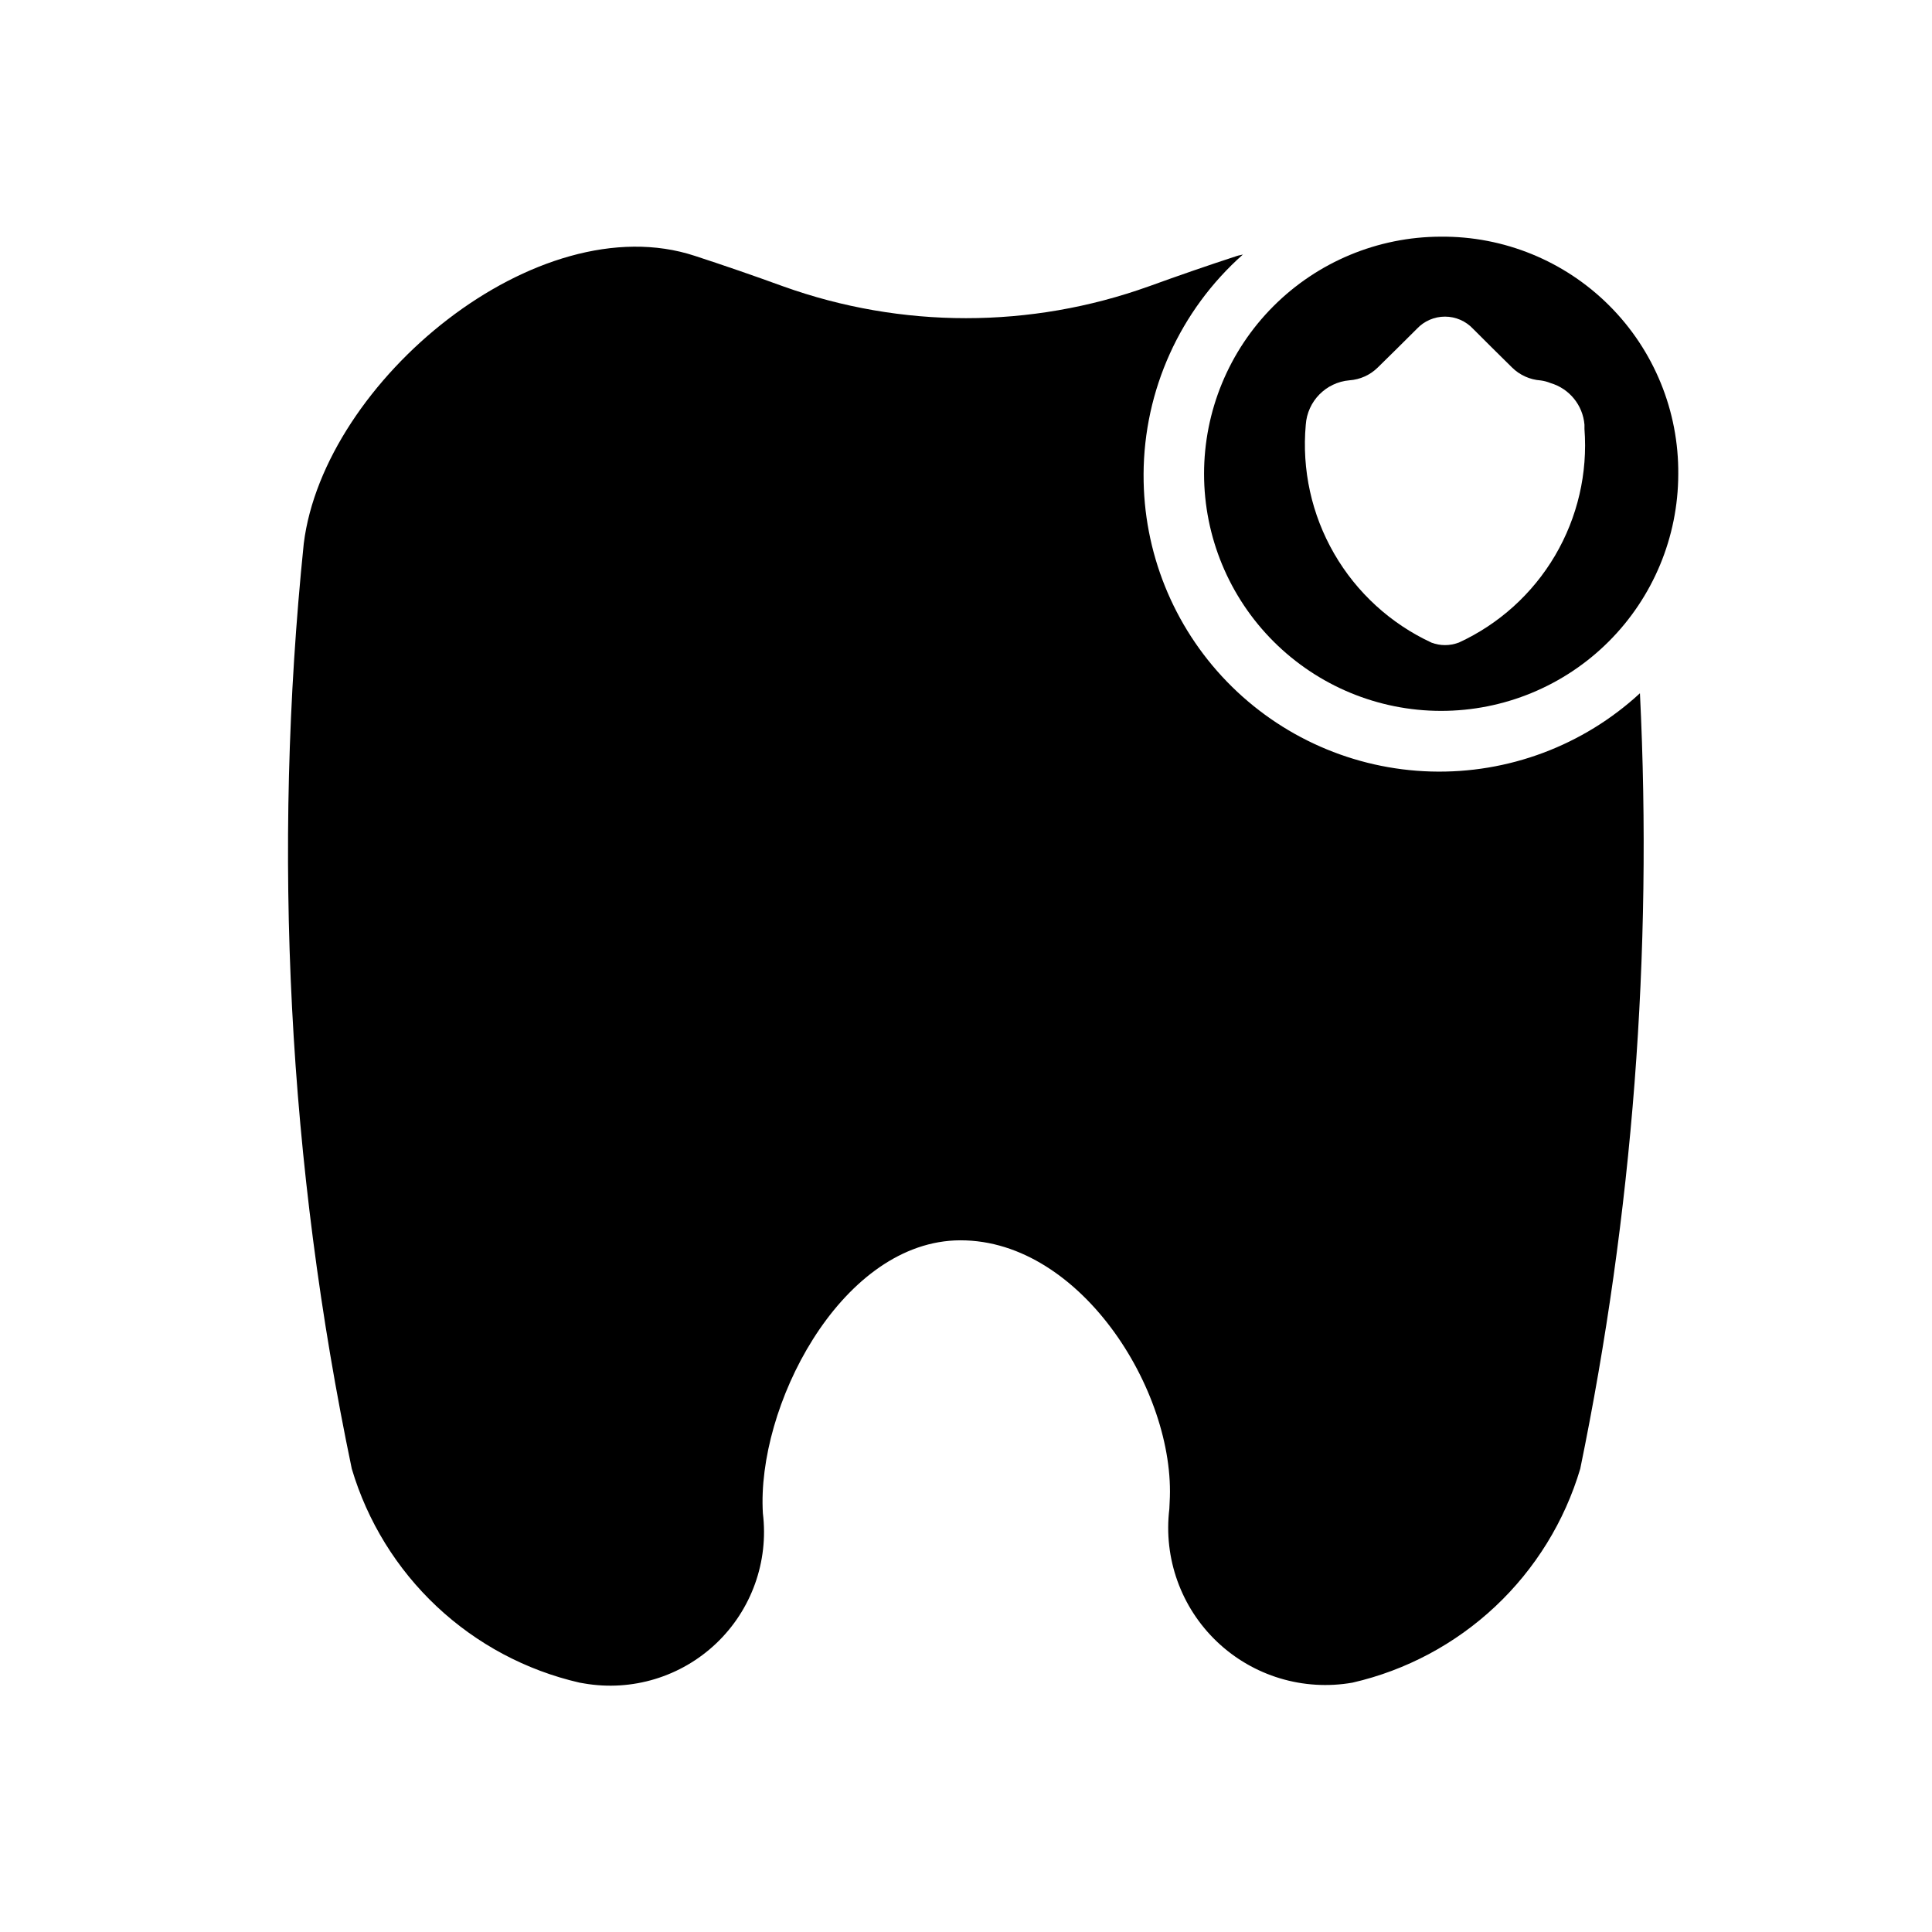 <?xml version="1.0" encoding="UTF-8"?>
<!-- Uploaded to: ICON Repo, www.svgrepo.com, Generator: ICON Repo Mixer Tools -->
<svg fill="#000000" width="800px" height="800px" version="1.1" viewBox="144 144 512 512" xmlns="http://www.w3.org/2000/svg">
 <g>
  <path d="m447.06 269.7c0.086-22.277 9.66-43.465 26.324-58.25-0.52 0.156-1.055 0.203-1.574 0.379-7.684 2.508-15.473 5.195-23.363 8.062l-0.004-0.004c-31.316 11.242-65.57 11.242-96.887 0-7.883-2.867-15.672-5.551-23.363-8.062-41.754-13.793-98.336 33.141-103.69 76.203-8.402 81.906-4.113 164.62 12.723 245.21 4.141 13.941 11.91 26.535 22.512 36.492s23.656 16.926 37.832 20.184l1.195 0.203 0.004 0.004c12.699 2.207 25.699-1.73 35.043-10.613 9.34-8.883 13.926-21.668 12.359-34.465-1.684-28.086 20.152-70.848 50.805-72.312 32.684-1.402 58.758 39.816 56.992 69.367l-0.078 1.73 0.004 0.004c-1.605 13.098 3.09 26.184 12.66 35.27 9.57 9.086 22.883 13.098 35.879 10.812 14.176-3.258 27.23-10.227 37.832-20.184 10.602-9.957 18.371-22.551 22.516-36.492 13.895-67.57 19.211-136.62 15.82-205.52-15.039 13.875-34.91 21.32-55.367 20.738-20.457-0.578-39.875-9.133-54.109-23.836-14.234-14.707-22.152-34.395-22.062-54.855z"/>
  <path d="m525.78 206.72c-16.648 0.039-32.602 6.684-44.355 18.473-11.754 11.789-18.348 27.762-18.336 44.41 0.012 16.648 6.629 32.613 18.402 44.383 11.773 11.773 27.734 18.395 44.383 18.406 16.648 0.012 32.621-6.582 44.414-18.34 11.789-11.754 18.43-27.707 18.469-44.355 0.156-16.75-6.426-32.859-18.273-44.703-11.844-11.844-27.953-18.43-44.703-18.273zm4.723 107.59v0.004c-2.293 0.863-4.82 0.863-7.117 0-10.832-5.016-19.848-13.258-25.82-23.594-5.969-10.336-8.598-22.266-7.523-34.156 0.426-6.234 5.328-11.234 11.555-11.777 2.844-0.195 5.523-1.406 7.543-3.414 3.496-3.422 6.941-6.832 10.344-10.234 1.93-2.062 4.625-3.231 7.445-3.231 2.824 0 5.519 1.168 7.449 3.231 3.387 3.402 6.848 6.816 10.328 10.25 2.039 2.016 4.738 3.234 7.602 3.43 0.895 0.121 1.766 0.352 2.598 0.695 4.984 1.469 8.555 5.844 8.992 11.02v1.133c0.891 11.719-1.828 23.426-7.789 33.555-5.961 10.125-14.879 18.184-25.559 23.094z"/>
 </g>
</svg>